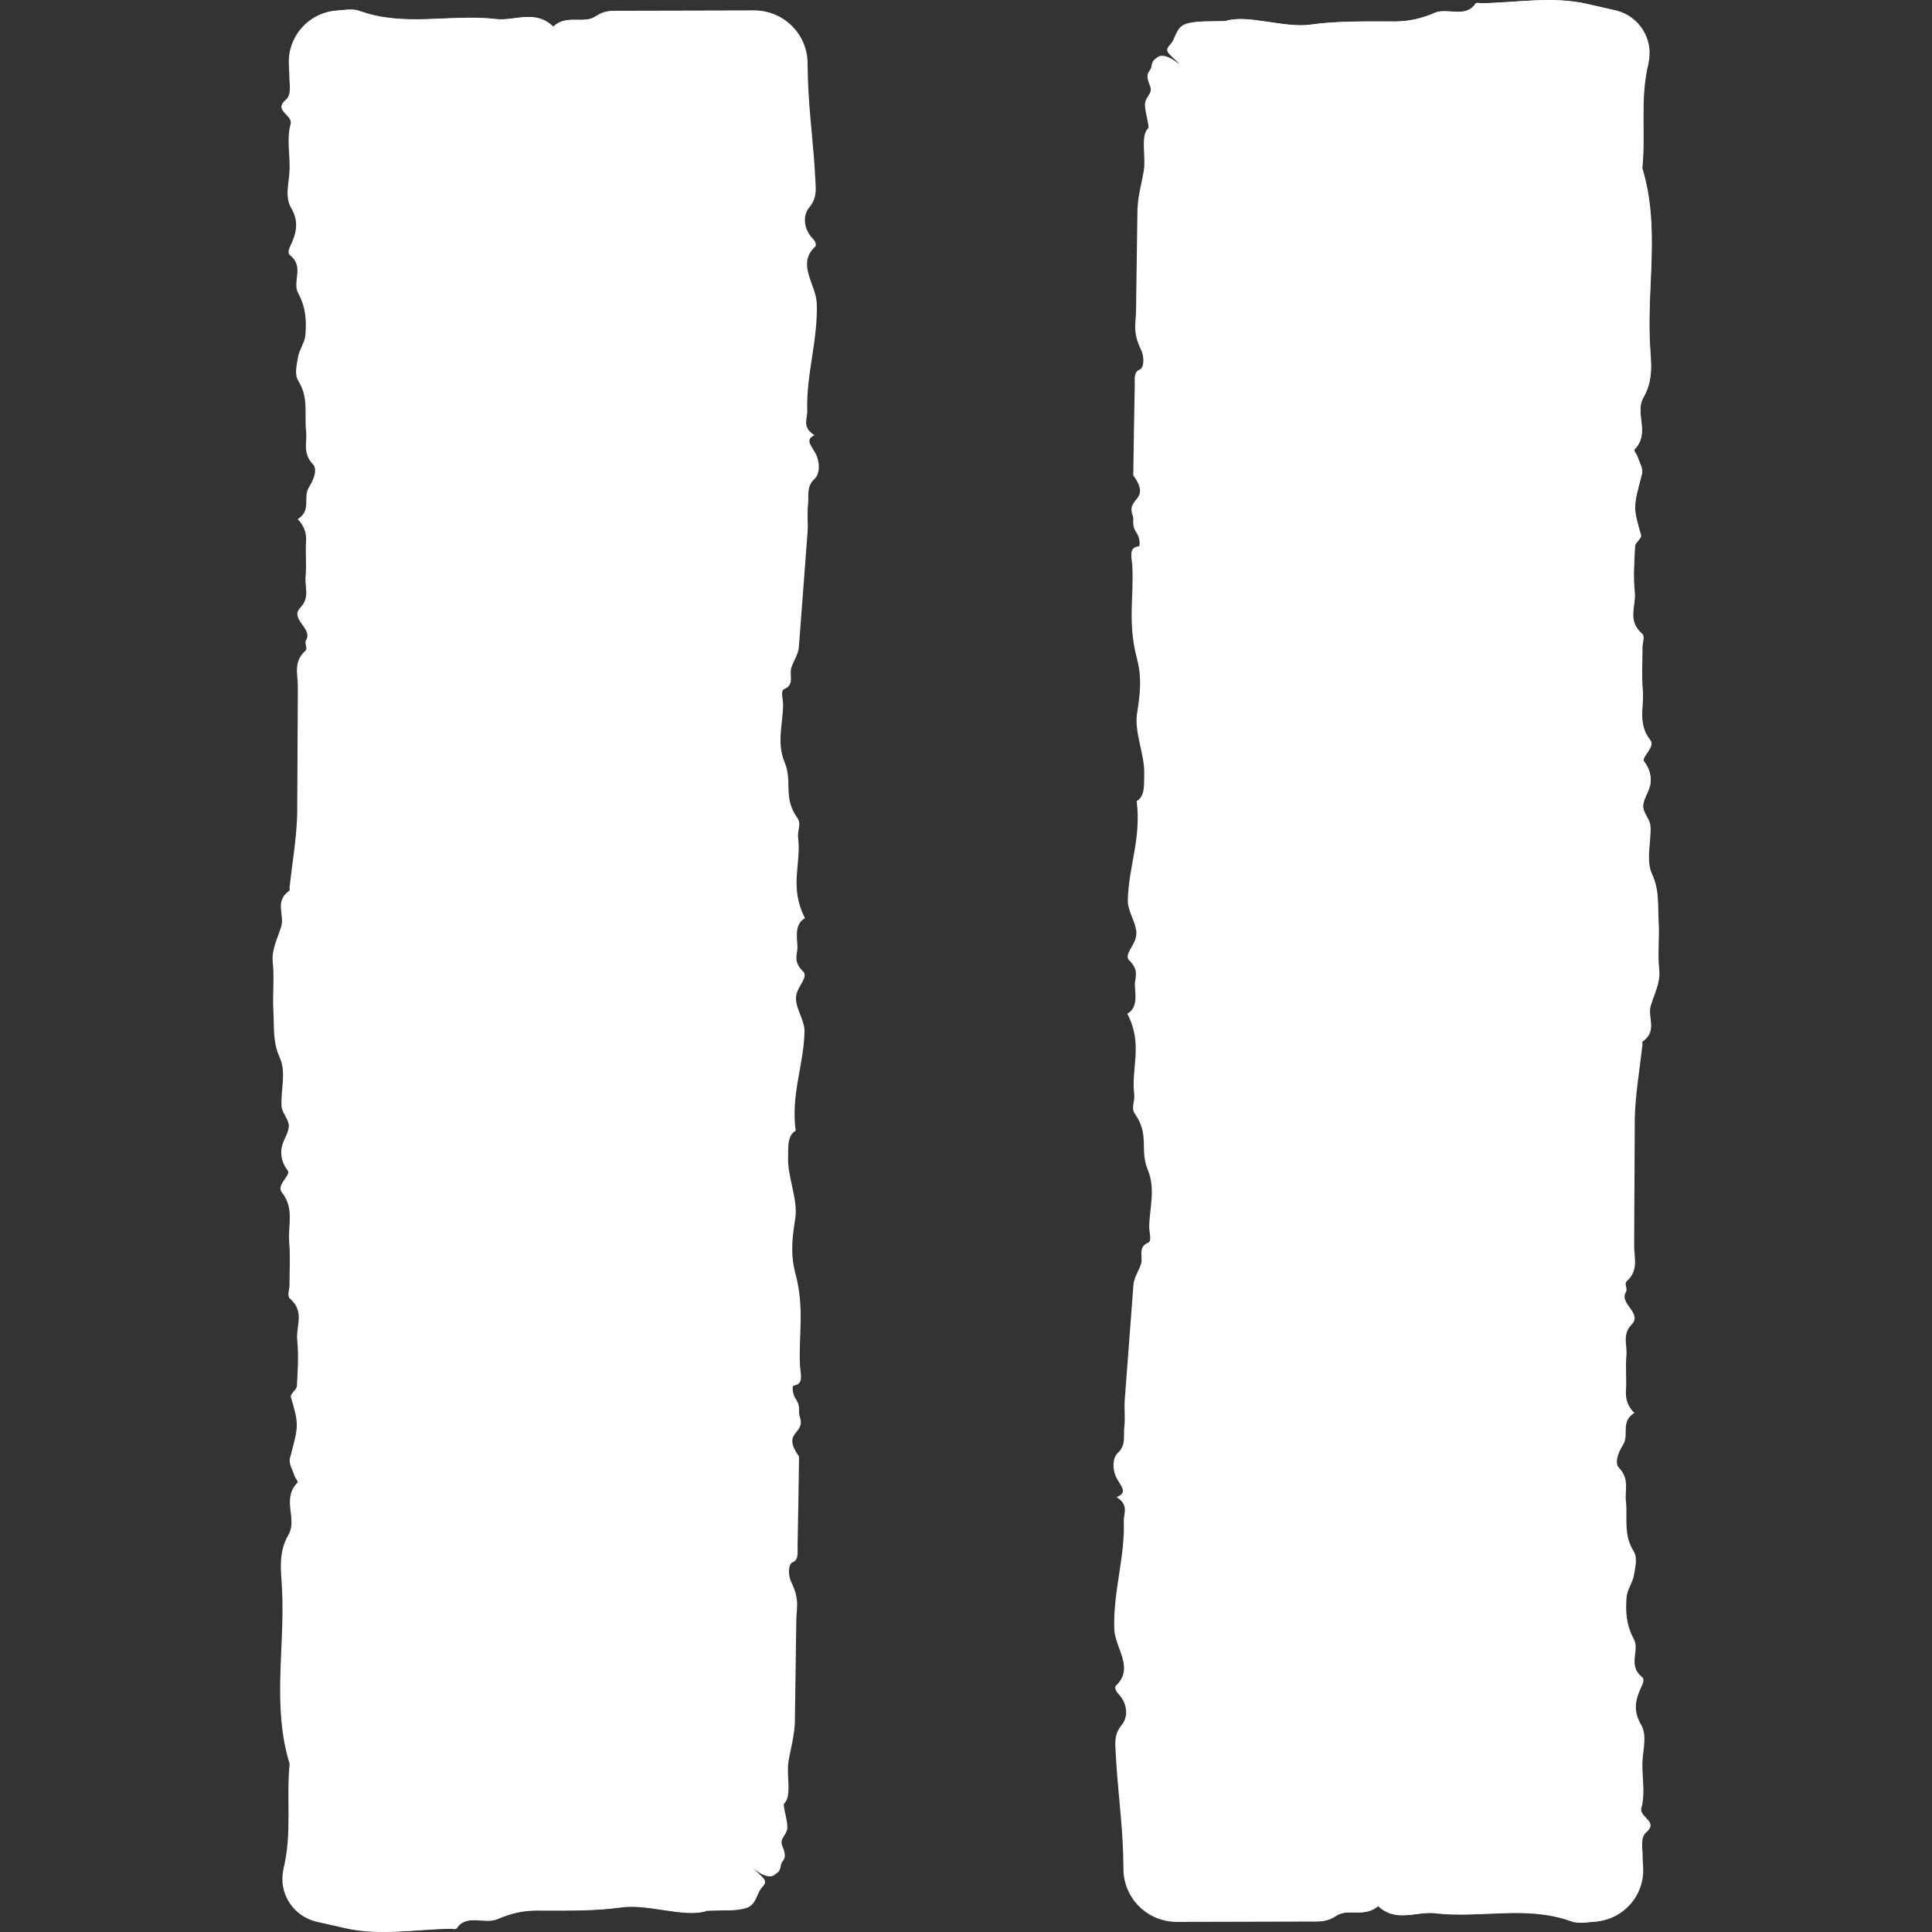 <svg width="12" height="12" viewBox="0 0 12 12" fill="none" xmlns="http://www.w3.org/2000/svg">
<rect x="0" y="0" width="12" height="12" fill="#333333" stroke="none"/>
<path d="M5.059 2.703C4.98 2.654 5.015 2.603 5.014 2.554C5.006 2.328 5.081 2.114 5.073 1.884C5.069 1.766 4.945 1.64 5.064 1.531C5.073 1.522 5.063 1.497 5.05 1.484C4.985 1.417 4.989 1.333 5.026 1.289C5.077 1.228 5.067 1.17 5.064 1.112C5.054 0.903 5.024 0.694 5.018 0.487L5.016 0.395V0.387C5.012 0.208 4.865 0.065 4.686 0.065L3.849 0.067C3.802 0.067 3.757 0.064 3.706 0.099C3.625 0.155 3.522 0.084 3.438 0.166C3.325 0.056 3.2 0.132 3.081 0.118C2.8 0.085 2.515 0.169 2.235 0.068C2.202 0.056 2.167 0.059 2.131 0.062L2.087 0.066C1.919 0.081 1.791 0.225 1.798 0.396L1.801 0.46C1.798 0.515 1.82 0.585 1.778 0.62C1.7 0.686 1.824 0.714 1.809 0.77C1.785 0.857 1.803 0.949 1.803 1.039C1.803 1.123 1.769 1.217 1.812 1.29C1.865 1.38 1.843 1.453 1.804 1.534C1.797 1.549 1.792 1.574 1.804 1.583C1.898 1.657 1.816 1.748 1.857 1.822C1.904 1.908 1.908 1.992 1.901 2.079C1.897 2.125 1.863 2.17 1.855 2.217C1.847 2.267 1.83 2.324 1.858 2.367C1.922 2.469 1.894 2.572 1.905 2.675C1.913 2.744 1.881 2.813 1.948 2.883C1.978 2.914 1.952 2.981 1.924 3.024C1.882 3.089 1.942 3.168 1.853 3.224C1.895 3.266 1.908 3.311 1.905 3.362C1.9 3.435 1.909 3.508 1.902 3.581C1.896 3.645 1.93 3.712 1.869 3.774C1.801 3.844 1.949 3.902 1.905 3.975C1.893 3.994 1.917 4.026 1.901 4.041C1.824 4.111 1.855 4.19 1.854 4.264L1.85 5.056C1.845 5.209 1.818 5.361 1.802 5.514C1.802 5.52 1.806 5.528 1.802 5.53C1.707 5.597 1.773 5.679 1.751 5.752C1.73 5.826 1.69 5.896 1.698 5.974C1.709 6.075 1.696 6.176 1.702 6.277C1.708 6.374 1.696 6.469 1.742 6.568C1.785 6.66 1.746 6.769 1.753 6.87C1.756 6.911 1.798 6.951 1.798 6.991C1.798 7.037 1.76 7.082 1.753 7.129C1.746 7.177 1.756 7.221 1.792 7.27C1.812 7.296 1.719 7.36 1.754 7.403C1.833 7.504 1.791 7.608 1.8 7.711C1.807 7.801 1.802 7.891 1.802 7.981C1.802 8.009 1.785 8.046 1.805 8.064C1.899 8.145 1.841 8.236 1.85 8.321C1.86 8.416 1.853 8.512 1.848 8.607C1.847 8.63 1.805 8.656 1.811 8.676C1.861 8.849 1.86 8.848 1.805 9.055C1.796 9.089 1.821 9.128 1.833 9.164C1.838 9.179 1.86 9.2 1.851 9.208C1.751 9.311 1.853 9.432 1.796 9.53C1.729 9.646 1.75 9.759 1.756 9.872C1.773 10.233 1.693 10.595 1.803 10.954C1.781 11.17 1.819 11.386 1.766 11.604V11.608C1.732 11.755 1.823 11.901 1.97 11.934L2.133 11.971L2.146 11.974C2.358 12.023 2.583 11.982 2.801 11.978C2.814 11.978 2.832 11.985 2.838 11.976C2.901 11.883 3.013 11.952 3.091 11.919C3.17 11.885 3.248 11.865 3.338 11.865C3.516 11.865 3.7 11.869 3.866 11.845C4.029 11.823 4.257 11.911 4.39 11.868C4.488 11.863 4.582 11.872 4.641 11.849C4.691 11.83 4.699 11.776 4.721 11.739C4.734 11.717 4.767 11.698 4.745 11.67C4.729 11.649 4.699 11.626 4.678 11.603H4.689V11.584C4.771 11.649 4.84 11.667 4.85 11.586C4.855 11.55 4.897 11.555 4.859 11.465C4.84 11.42 4.885 11.4 4.89 11.357C4.893 11.323 4.877 11.27 4.87 11.227C4.869 11.218 4.867 11.206 4.87 11.203C4.92 11.157 4.884 11.026 4.897 10.944C4.91 10.863 4.933 10.79 4.937 10.699L4.946 10.065C4.946 9.994 4.97 9.94 4.915 9.827C4.892 9.779 4.897 9.713 4.924 9.703C4.964 9.688 4.952 9.637 4.954 9.596L4.959 9.322L4.963 9.047C4.85 8.888 5.006 8.912 4.968 8.801C4.954 8.763 4.979 8.743 4.941 8.687C4.923 8.661 4.917 8.605 4.932 8.604C4.994 8.6 4.972 8.532 4.969 8.483C4.959 8.291 4.999 8.129 4.94 7.908C4.906 7.78 4.924 7.67 4.94 7.564C4.957 7.452 4.891 7.307 4.895 7.192C4.897 7.127 4.888 7.055 4.942 7.023C4.912 6.793 4.992 6.62 4.997 6.406C4.998 6.347 4.956 6.284 4.946 6.226C4.934 6.156 4.979 6.122 4.996 6.071C4.999 6.062 4.999 6.045 4.991 6.037C4.92 5.968 4.956 5.928 4.953 5.878C4.949 5.811 4.937 5.738 5 5.703C4.9 5.508 4.978 5.371 4.957 5.201C4.952 5.159 4.979 5.117 4.953 5.081C4.861 4.952 4.924 4.858 4.874 4.736C4.822 4.613 4.863 4.496 4.864 4.377C4.864 4.343 4.846 4.29 4.871 4.28C4.937 4.253 4.901 4.192 4.915 4.148C4.929 4.104 4.958 4.066 4.962 4.019L5.016 3.304C5.02 3.247 5.012 3.188 5.019 3.132C5.025 3.079 5.007 3.024 5.058 2.976C5.096 2.941 5.093 2.862 5.062 2.81C5.032 2.759 5 2.727 5.067 2.699L5.059 2.703Z" fill="white"/>
<path d="M10.2 6.487C10.2 6.481 10.196 6.473 10.2 6.47C10.295 6.404 10.229 6.321 10.251 6.248C10.272 6.174 10.312 6.104 10.304 6.026C10.293 5.925 10.306 5.824 10.3 5.723C10.294 5.626 10.306 5.531 10.26 5.432C10.217 5.34 10.256 5.231 10.249 5.13C10.246 5.089 10.204 5.049 10.204 5.009C10.204 4.963 10.242 4.918 10.249 4.871C10.256 4.823 10.246 4.779 10.21 4.73C10.19 4.704 10.283 4.64 10.248 4.597C10.169 4.496 10.211 4.392 10.202 4.289C10.195 4.199 10.2 4.109 10.2 4.019C10.2 3.991 10.217 3.954 10.197 3.936C10.103 3.855 10.161 3.764 10.152 3.679C10.142 3.584 10.149 3.488 10.154 3.393C10.155 3.37 10.197 3.344 10.191 3.324C10.141 3.151 10.142 3.152 10.197 2.945C10.206 2.911 10.181 2.872 10.169 2.836C10.164 2.821 10.142 2.8 10.151 2.792C10.251 2.689 10.149 2.568 10.206 2.47C10.273 2.354 10.252 2.241 10.246 2.128C10.229 1.767 10.309 1.405 10.199 1.046C10.221 0.83 10.183 0.614 10.236 0.396V0.392C10.27 0.245 10.179 0.099 10.032 0.065L9.869 0.028L9.856 0.025C9.644 -0.024 9.419 0.017 9.201 0.021C9.188 0.021 9.17 0.014 9.164 0.023C9.101 0.116 8.989 0.047 8.911 0.08C8.832 0.114 8.754 0.133 8.664 0.134C8.486 0.134 8.302 0.13 8.136 0.154C7.973 0.176 7.745 0.088 7.612 0.131C7.514 0.136 7.42 0.127 7.361 0.15C7.311 0.169 7.303 0.223 7.281 0.26C7.268 0.282 7.235 0.301 7.257 0.329C7.273 0.35 7.303 0.373 7.324 0.396H7.313V0.415C7.231 0.35 7.162 0.332 7.152 0.413C7.147 0.449 7.105 0.444 7.143 0.534C7.162 0.579 7.117 0.599 7.112 0.642C7.109 0.676 7.125 0.729 7.132 0.772C7.133 0.781 7.135 0.793 7.132 0.796C7.082 0.842 7.118 0.973 7.105 1.055C7.092 1.136 7.069 1.209 7.065 1.3L7.056 1.934C7.056 2.005 7.032 2.059 7.087 2.172C7.11 2.22 7.105 2.286 7.078 2.296C7.038 2.311 7.05 2.362 7.048 2.403L7.043 2.677L7.039 2.952C7.152 3.111 6.996 3.088 7.034 3.198C7.048 3.236 7.023 3.256 7.061 3.312C7.079 3.338 7.085 3.394 7.07 3.395C7.008 3.398 7.03 3.467 7.033 3.516C7.043 3.707 7.003 3.87 7.062 4.091C7.096 4.219 7.078 4.329 7.062 4.435C7.045 4.547 7.111 4.692 7.107 4.807C7.105 4.872 7.114 4.944 7.06 4.976C7.09 5.206 7.01 5.379 7.005 5.593C7.004 5.652 7.046 5.715 7.056 5.773C7.068 5.843 7.023 5.877 7.006 5.928C7.003 5.937 7.003 5.954 7.011 5.962C7.082 6.031 7.046 6.071 7.049 6.121C7.053 6.188 7.065 6.261 7.002 6.296C7.102 6.491 7.024 6.628 7.045 6.798C7.05 6.84 7.023 6.882 7.049 6.918C7.141 7.047 7.078 7.141 7.128 7.263C7.18 7.386 7.139 7.503 7.138 7.622C7.138 7.656 7.156 7.709 7.131 7.719C7.065 7.746 7.101 7.807 7.087 7.851C7.073 7.895 7.044 7.933 7.04 7.98L6.986 8.695C6.982 8.752 6.99 8.811 6.983 8.867C6.977 8.92 6.995 8.975 6.944 9.023C6.906 9.058 6.909 9.137 6.94 9.189C6.97 9.24 7.002 9.272 6.935 9.299C7.014 9.348 6.979 9.399 6.98 9.448C6.988 9.674 6.913 9.888 6.921 10.118C6.925 10.236 7.049 10.362 6.93 10.471C6.921 10.479 6.931 10.505 6.944 10.518C7.009 10.585 7.005 10.669 6.968 10.713C6.917 10.774 6.927 10.832 6.93 10.89C6.94 11.099 6.97 11.308 6.976 11.515L6.978 11.607V11.615C6.982 11.794 7.129 11.937 7.308 11.937L8.145 11.935C8.192 11.935 8.237 11.938 8.288 11.903C8.369 11.847 8.472 11.918 8.556 11.836C8.669 11.946 8.794 11.87 8.913 11.884C9.194 11.917 9.479 11.833 9.759 11.934C9.792 11.946 9.827 11.943 9.863 11.94L9.907 11.936C10.075 11.921 10.203 11.777 10.196 11.606L10.193 11.542C10.196 11.487 10.174 11.417 10.216 11.382C10.294 11.316 10.17 11.288 10.185 11.232C10.209 11.145 10.191 11.053 10.191 10.963C10.191 10.879 10.225 10.785 10.182 10.712C10.129 10.622 10.151 10.549 10.19 10.468C10.197 10.453 10.202 10.428 10.19 10.419C10.096 10.345 10.178 10.254 10.137 10.18C10.09 10.094 10.086 10.01 10.093 9.923C10.097 9.877 10.131 9.832 10.139 9.785C10.147 9.735 10.164 9.678 10.136 9.635C10.072 9.533 10.1 9.43 10.089 9.327C10.081 9.258 10.113 9.189 10.046 9.119C10.016 9.088 10.042 9.021 10.07 8.978C10.112 8.913 10.052 8.834 10.141 8.778C10.099 8.736 10.086 8.691 10.089 8.64C10.094 8.567 10.085 8.494 10.092 8.421C10.098 8.357 10.064 8.29 10.125 8.228C10.193 8.158 10.045 8.1 10.089 8.027C10.101 8.008 10.077 7.976 10.093 7.961C10.17 7.891 10.139 7.813 10.14 7.738L10.144 6.946C10.149 6.793 10.176 6.64 10.192 6.488L10.2 6.487Z" fill="white"/>
<path d="M4.386 11.87C4.253 11.913 4.025 11.825 3.862 11.847C3.696 11.871 3.512 11.867 3.334 11.867C3.244 11.867 3.166 11.886 3.087 11.921C3.009 11.954 2.897 11.885 2.834 11.978C2.828 11.986 2.81 11.98 2.797 11.98C2.579 11.984 2.355 12.025 2.142 11.976L2.129 11.973L1.966 11.936C1.819 11.902 1.727 11.756 1.761 11.61V11.606C1.815 11.388 1.777 11.172 1.799 10.956C1.689 10.597 1.77 10.235 1.752 9.874C1.747 9.761 1.725 9.648 1.792 9.532C1.849 9.433 1.747 9.313 1.847 9.21C1.855 9.202 1.833 9.181 1.829 9.166C1.818 9.13 1.792 9.091 1.801 9.057C1.856 8.85 1.857 8.851 1.807 8.678C1.801 8.657 1.843 8.632 1.844 8.609C1.849 8.514 1.856 8.418 1.846 8.323C1.837 8.237 1.895 8.147 1.801 8.066C1.781 8.048 1.798 8.011 1.798 7.983C1.798 7.893 1.804 7.803 1.796 7.713C1.788 7.61 1.83 7.506 1.75 7.405C1.715 7.361 1.808 7.298 1.788 7.272C1.752 7.224 1.742 7.179 1.749 7.131C1.756 7.084 1.793 7.039 1.794 6.993C1.794 6.953 1.752 6.913 1.749 6.872C1.742 6.771 1.78 6.663 1.738 6.57C1.692 6.471 1.704 6.376 1.698 6.279C1.692 6.178 1.705 6.076 1.694 5.976C1.686 5.897 1.725 5.827 1.747 5.754C1.768 5.68 1.703 5.598 1.798 5.532C1.802 5.529 1.798 5.521 1.798 5.515C1.815 5.362 1.842 5.21 1.846 5.057L1.85 4.265C1.851 4.19 1.819 4.112 1.897 4.042C1.913 4.027 1.889 3.996 1.901 3.976C1.945 3.903 1.797 3.845 1.865 3.775C1.926 3.712 1.892 3.646 1.898 3.582C1.905 3.509 1.896 3.436 1.901 3.363C1.904 3.313 1.891 3.267 1.849 3.225C1.938 3.169 1.878 3.09 1.92 3.025C1.947 2.982 1.974 2.916 1.944 2.884C1.877 2.814 1.909 2.745 1.901 2.676C1.89 2.573 1.918 2.47 1.854 2.368C1.827 2.325 1.843 2.268 1.851 2.218C1.859 2.171 1.894 2.126 1.897 2.08C1.904 1.994 1.9 1.909 1.853 1.823C1.812 1.749 1.894 1.658 1.8 1.584C1.788 1.574 1.792 1.55 1.8 1.535C1.839 1.454 1.861 1.381 1.808 1.291C1.765 1.218 1.799 1.125 1.799 1.04C1.799 0.95 1.781 0.858 1.805 0.771C1.821 0.715 1.696 0.687 1.774 0.621C1.816 0.585 1.795 0.515 1.797 0.461L1.794 0.397C1.787 0.227 1.915 0.082 2.083 0.067L2.127 0.063C2.162 0.06 2.198 0.057 2.231 0.069C2.512 0.17 2.796 0.086 3.077 0.119C3.196 0.133 3.321 0.057 3.434 0.167C3.518 0.085 3.621 0.155 3.702 0.1C3.753 0.065 3.798 0.068 3.845 0.068L4.682 0.066C4.862 0.066 5.008 0.209 5.012 0.388V0.396L5.014 0.488C5.019 0.696 5.049 0.904 5.06 1.113C5.063 1.172 5.073 1.23 5.022 1.29C4.985 1.335 4.981 1.419 5.046 1.485C5.059 1.498 5.069 1.524 5.06 1.532C4.941 1.641 5.064 1.768 5.069 1.885C5.078 2.115 5.003 2.329 5.01 2.555C5.012 2.603 4.976 2.654 5.055 2.704C4.989 2.731 5.021 2.764 5.05 2.814C5.081 2.866 5.084 2.945 5.046 2.98C4.995 3.028 5.013 3.083 5.007 3.136C5.001 3.192 5.008 3.251 5.004 3.308L4.95 4.023C4.946 4.069 4.916 4.108 4.903 4.152C4.889 4.196 4.926 4.257 4.859 4.284C4.834 4.294 4.852 4.347 4.852 4.381C4.852 4.501 4.81 4.618 4.862 4.74C4.913 4.862 4.849 4.956 4.941 5.085C4.967 5.121 4.94 5.163 4.945 5.205C4.966 5.375 4.889 5.512 4.988 5.707C4.925 5.741 4.937 5.814 4.941 5.882C4.944 5.931 4.908 5.972 4.979 6.041C4.987 6.049 4.987 6.066 4.984 6.075C4.967 6.127 4.922 6.16 4.934 6.23C4.944 6.288 4.987 6.351 4.985 6.41C4.98 6.624 4.899 6.797 4.93 7.027C4.875 7.059 4.885 7.13 4.883 7.196C4.879 7.311 4.945 7.456 4.928 7.568C4.912 7.673 4.894 7.784 4.928 7.912C4.987 8.133 4.947 8.296 4.957 8.487C4.96 8.536 4.981 8.604 4.92 8.608C4.905 8.608 4.911 8.665 4.929 8.691C4.968 8.747 4.943 8.766 4.956 8.805C4.995 8.916 4.839 8.892 4.951 9.051L4.947 9.326L4.942 9.6C4.94 9.642 4.952 9.693 4.912 9.707C4.885 9.717 4.88 9.783 4.903 9.831C4.958 9.944 4.934 9.998 4.934 10.069L4.925 10.703C4.921 10.794 4.898 10.867 4.885 10.948C4.872 11.03 4.908 11.162 4.858 11.207C4.854 11.21 4.856 11.222 4.858 11.231C4.865 11.275 4.881 11.328 4.878 11.361C4.874 11.405 4.828 11.424 4.847 11.469C4.885 11.559 4.842 11.554 4.838 11.59C4.824 11.694 4.727 11.669 4.61 11.538C4.584 11.509 4.556 11.467 4.535 11.431C4.406 11.202 4.412 11.208 4.402 11.038C4.389 10.823 4.462 10.69 4.431 10.457C4.499 10.383 4.451 10.199 4.464 10.073C4.478 9.942 4.536 9.841 4.492 9.666C4.448 9.491 4.456 9.36 4.455 9.222C4.455 9.117 4.483 9.032 4.489 8.93C4.495 8.824 4.474 8.698 4.493 8.603C4.505 8.544 4.554 8.506 4.524 8.422C4.458 8.241 4.513 8.133 4.478 7.975C4.428 7.757 4.458 7.585 4.425 7.381C4.407 7.271 4.386 7.161 4.387 7.061C4.387 7.015 4.385 6.971 4.416 6.938C4.448 6.904 4.449 6.831 4.402 6.745C4.382 6.709 4.368 6.659 4.384 6.645C4.453 6.586 4.423 6.474 4.42 6.378C4.418 6.317 4.483 6.279 4.456 6.231C4.409 6.15 4.429 6.103 4.423 6.044C4.419 6.002 4.397 5.947 4.457 5.936C4.473 5.933 4.478 5.895 4.464 5.878C4.384 5.777 4.422 5.715 4.42 5.641C4.413 5.462 4.411 5.286 4.416 5.112C4.42 4.967 4.33 4.799 4.364 4.664C4.281 4.55 4.316 4.462 4.316 4.368C4.316 4.296 4.344 4.232 4.36 4.164C4.376 4.096 4.36 4.022 4.397 3.954C4.442 3.871 4.401 3.748 4.409 3.646C4.413 3.59 4.366 3.517 4.446 3.483C4.457 3.478 4.455 3.452 4.444 3.44C4.359 3.347 4.382 3.259 4.415 3.198C4.468 3.1 4.444 2.99 4.452 2.885L4.455 2.62C4.46 2.557 4.442 2.493 4.478 2.431C4.506 2.384 4.459 2.31 4.453 2.249C4.447 2.188 4.452 2.127 4.451 2.066V1.667C4.451 1.595 4.444 1.522 4.452 1.451C4.46 1.384 4.495 1.319 4.498 1.251C4.508 1.06 4.415 0.871 4.449 0.681C4.387 0.628 4.432 0.579 4.444 0.525C4.453 0.485 4.472 0.438 4.444 0.396L4.675 0.627C4.665 0.633 4.655 0.642 4.646 0.654C4.632 0.672 4.605 0.668 4.584 0.672C4.537 0.682 4.497 0.621 4.441 0.666C4.402 0.698 4.342 0.666 4.292 0.674C4.239 0.681 4.179 0.636 4.135 0.715C4.042 0.597 3.954 0.778 3.861 0.724C3.832 0.707 3.8 0.7 3.769 0.689C3.754 0.683 3.736 0.668 3.723 0.674C3.477 0.781 3.226 0.695 2.978 0.724C2.947 0.728 2.918 0.751 2.888 0.762C2.873 0.767 2.857 0.77 2.843 0.765C2.707 0.722 2.708 0.723 2.581 0.767C2.549 0.778 2.514 0.769 2.481 0.773C2.395 0.785 2.312 0.765 2.223 0.814C2.19 0.833 2.155 0.832 2.12 0.821L2.547 0.394C2.53 0.452 2.486 0.511 2.462 0.568C2.428 0.65 2.389 0.73 2.393 0.82C2.403 1.045 2.396 1.27 2.396 1.494C2.396 1.522 2.378 1.561 2.399 1.576C2.486 1.64 2.545 1.698 2.397 1.759C2.39 1.762 2.39 1.785 2.399 1.79C2.491 1.845 2.446 1.917 2.444 1.98C2.434 2.218 2.536 2.452 2.498 2.691C2.492 2.729 2.515 2.782 2.485 2.804C2.421 2.852 2.524 2.875 2.501 2.917C2.482 2.952 2.519 3.003 2.493 3.033C2.399 3.139 2.428 3.257 2.459 3.356C2.488 3.449 2.521 3.545 2.489 3.629C2.427 3.794 2.454 3.958 2.448 4.122C2.441 4.291 2.443 4.459 2.448 4.628C2.45 4.697 2.412 4.771 2.494 4.835C2.511 4.848 2.501 4.879 2.495 4.901C2.481 4.953 2.449 5.004 2.449 5.056C2.449 5.108 2.482 5.159 2.495 5.211C2.505 5.253 2.495 5.292 2.538 5.335C2.57 5.367 2.544 5.422 2.5 5.471C2.413 5.569 2.326 5.672 2.341 5.798C2.355 5.91 2.341 6.023 2.345 6.135C2.347 6.182 2.34 6.227 2.382 6.277C2.419 6.322 2.403 6.398 2.376 6.453C2.333 6.54 2.327 6.62 2.376 6.705C2.393 6.734 2.393 6.769 2.393 6.801V7.391C2.393 7.438 2.409 7.489 2.348 7.527C2.42 7.558 2.396 7.608 2.391 7.649C2.383 7.712 2.351 7.774 2.345 7.838C2.338 7.913 2.345 7.986 2.388 8.061C2.429 8.13 2.362 8.213 2.422 8.288C2.433 8.302 2.392 8.331 2.395 8.352C2.41 8.437 2.344 8.53 2.442 8.609C2.45 8.616 2.45 8.634 2.442 8.642C2.342 8.74 2.417 8.838 2.444 8.935C2.473 9.041 2.39 9.138 2.392 9.241C2.394 9.359 2.424 9.482 2.385 9.594C2.318 9.787 2.351 9.979 2.343 10.171C2.335 10.368 2.336 10.565 2.343 10.761C2.346 10.847 2.382 10.931 2.389 11.017C2.397 11.112 2.391 11.208 2.391 11.304V11.603L2.114 11.325C2.145 11.32 2.176 11.314 2.203 11.362C2.21 11.375 2.235 11.379 2.244 11.37C2.313 11.302 2.378 11.307 2.458 11.369C2.481 11.386 2.509 11.371 2.535 11.38C2.608 11.405 2.658 11.348 2.716 11.331C2.769 11.316 2.85 11.377 2.878 11.289C2.882 11.277 2.909 11.277 2.921 11.289C3.083 11.442 3.129 11.2 3.292 11.34C3.302 11.26 3.39 11.356 3.421 11.345C3.465 11.33 3.505 11.311 3.56 11.316C3.612 11.32 3.665 11.326 3.713 11.324C3.799 11.321 3.919 11.359 3.969 11.307C3.986 11.29 4.033 11.283 4.116 11.34C4.131 11.35 4.151 11.35 4.162 11.348C4.247 11.335 4.427 11.402 4.547 11.494C4.617 11.548 4.681 11.614 4.724 11.67C4.745 11.698 4.712 11.717 4.7 11.739C4.678 11.776 4.669 11.83 4.62 11.849C4.561 11.872 4.467 11.863 4.369 11.868L4.386 11.87Z" fill="white"/>
<path d="M7.614 0.13C7.747 0.087 7.975 0.175 8.138 0.153C8.304 0.129 8.488 0.133 8.666 0.133C8.756 0.133 8.834 0.114 8.913 0.079C8.991 0.046 9.103 0.115 9.166 0.022C9.172 0.014 9.19 0.02 9.203 0.02C9.421 0.016 9.645 -0.025 9.858 0.024L9.871 0.027L10.034 0.064C10.181 0.098 10.273 0.244 10.239 0.391V0.395C10.185 0.613 10.223 0.829 10.201 1.045C10.311 1.404 10.23 1.766 10.248 2.127C10.253 2.24 10.275 2.353 10.208 2.469C10.151 2.568 10.253 2.688 10.153 2.791C10.145 2.799 10.167 2.82 10.171 2.835C10.182 2.871 10.208 2.91 10.199 2.944C10.144 3.151 10.143 3.15 10.193 3.323C10.199 3.344 10.157 3.369 10.156 3.392C10.151 3.487 10.144 3.583 10.154 3.678C10.163 3.763 10.105 3.854 10.199 3.935C10.219 3.953 10.202 3.99 10.202 4.018C10.202 4.108 10.196 4.198 10.204 4.288C10.212 4.39 10.17 4.495 10.25 4.596C10.285 4.64 10.192 4.703 10.212 4.729C10.248 4.777 10.258 4.822 10.251 4.87C10.244 4.917 10.207 4.962 10.206 5.008C10.206 5.048 10.248 5.088 10.251 5.129C10.258 5.23 10.22 5.338 10.262 5.431C10.308 5.53 10.296 5.625 10.302 5.722C10.308 5.823 10.295 5.925 10.306 6.025C10.314 6.103 10.275 6.174 10.253 6.247C10.232 6.321 10.297 6.403 10.202 6.469C10.198 6.472 10.202 6.48 10.202 6.486C10.185 6.639 10.158 6.791 10.154 6.944L10.15 7.736C10.149 7.811 10.181 7.889 10.103 7.959C10.087 7.974 10.111 8.005 10.099 8.025C10.055 8.098 10.203 8.156 10.135 8.226C10.074 8.289 10.108 8.355 10.102 8.419C10.095 8.492 10.104 8.565 10.099 8.638C10.096 8.688 10.109 8.734 10.151 8.776C10.062 8.832 10.122 8.911 10.08 8.976C10.053 9.019 10.026 9.085 10.056 9.117C10.123 9.187 10.091 9.256 10.099 9.325C10.11 9.428 10.082 9.531 10.146 9.633C10.173 9.676 10.157 9.733 10.149 9.783C10.141 9.83 10.106 9.875 10.103 9.921C10.096 10.007 10.1 10.092 10.147 10.178C10.188 10.252 10.106 10.343 10.2 10.417C10.212 10.427 10.208 10.451 10.2 10.466C10.161 10.547 10.139 10.62 10.192 10.71C10.235 10.783 10.201 10.876 10.201 10.961C10.201 11.051 10.219 11.143 10.195 11.23C10.179 11.286 10.304 11.314 10.226 11.38C10.184 11.416 10.205 11.486 10.203 11.54L10.206 11.604C10.213 11.774 10.085 11.919 9.917 11.934L9.873 11.938C9.838 11.941 9.802 11.944 9.769 11.932C9.488 11.831 9.204 11.915 8.923 11.882C8.804 11.868 8.679 11.944 8.566 11.834C8.482 11.916 8.379 11.846 8.298 11.901C8.247 11.936 8.202 11.933 8.155 11.933L7.318 11.935C7.138 11.935 6.992 11.792 6.988 11.613V11.605L6.986 11.513C6.981 11.305 6.951 11.097 6.94 10.888C6.937 10.829 6.927 10.771 6.978 10.711C7.015 10.666 7.019 10.582 6.954 10.516C6.941 10.503 6.931 10.477 6.94 10.469C7.059 10.36 6.936 10.233 6.931 10.116C6.922 9.886 6.997 9.672 6.99 9.446C6.988 9.398 7.024 9.347 6.945 9.297C7.011 9.27 6.979 9.237 6.95 9.187C6.919 9.135 6.916 9.056 6.954 9.021C7.005 8.973 6.987 8.918 6.993 8.865C6.999 8.809 6.992 8.75 6.996 8.693L7.05 7.978C7.054 7.932 7.084 7.893 7.097 7.849C7.111 7.805 7.074 7.744 7.141 7.717C7.166 7.707 7.148 7.654 7.148 7.62C7.148 7.5 7.19 7.383 7.138 7.261C7.087 7.139 7.151 7.045 7.059 6.916C7.033 6.88 7.06 6.838 7.055 6.796C7.034 6.626 7.111 6.489 7.012 6.294C7.075 6.26 7.063 6.187 7.059 6.119C7.056 6.07 7.092 6.029 7.021 5.96C7.013 5.952 7.013 5.935 7.016 5.926C7.033 5.874 7.078 5.841 7.066 5.771C7.056 5.713 7.013 5.65 7.015 5.591C7.02 5.377 7.101 5.204 7.07 4.974C7.125 4.942 7.115 4.871 7.117 4.805C7.121 4.69 7.055 4.545 7.072 4.433C7.088 4.328 7.106 4.217 7.072 4.089C7.013 3.868 7.053 3.705 7.043 3.514C7.04 3.465 7.019 3.397 7.08 3.393C7.095 3.393 7.089 3.336 7.071 3.31C7.032 3.254 7.057 3.235 7.044 3.196C7.005 3.085 7.161 3.109 7.049 2.95L7.053 2.675L7.058 2.401C7.06 2.359 7.048 2.308 7.088 2.294C7.115 2.284 7.12 2.218 7.097 2.17C7.042 2.057 7.066 2.003 7.066 1.932L7.075 1.298C7.079 1.207 7.102 1.134 7.115 1.053C7.128 0.971 7.092 0.839 7.142 0.794C7.146 0.791 7.144 0.779 7.142 0.77C7.135 0.726 7.119 0.673 7.122 0.64C7.126 0.596 7.172 0.577 7.153 0.532C7.115 0.442 7.158 0.447 7.162 0.411C7.176 0.307 7.273 0.332 7.39 0.463C7.416 0.492 7.444 0.534 7.465 0.57C7.594 0.799 7.588 0.793 7.598 0.963C7.611 1.178 7.538 1.311 7.569 1.544C7.501 1.618 7.549 1.802 7.536 1.928C7.522 2.059 7.464 2.16 7.508 2.335C7.552 2.51 7.544 2.641 7.545 2.779C7.545 2.884 7.517 2.969 7.511 3.071C7.505 3.177 7.526 3.303 7.507 3.398C7.495 3.457 7.446 3.495 7.476 3.579C7.542 3.76 7.487 3.868 7.522 4.026C7.572 4.244 7.542 4.416 7.575 4.62C7.593 4.73 7.614 4.84 7.613 4.94C7.613 4.986 7.615 5.03 7.584 5.063C7.552 5.097 7.551 5.17 7.598 5.256C7.618 5.291 7.632 5.342 7.616 5.356C7.547 5.415 7.577 5.527 7.58 5.623C7.582 5.684 7.517 5.722 7.544 5.77C7.591 5.851 7.571 5.898 7.577 5.957C7.581 5.999 7.603 6.054 7.543 6.065C7.527 6.068 7.522 6.106 7.536 6.123C7.616 6.224 7.578 6.286 7.58 6.36C7.587 6.539 7.589 6.715 7.584 6.889C7.58 7.034 7.67 7.202 7.636 7.337C7.719 7.451 7.684 7.539 7.684 7.633C7.684 7.705 7.656 7.769 7.64 7.837C7.624 7.905 7.64 7.98 7.603 8.047C7.558 8.13 7.599 8.253 7.591 8.355C7.587 8.411 7.634 8.484 7.554 8.518C7.543 8.523 7.545 8.549 7.556 8.561C7.641 8.654 7.618 8.742 7.585 8.803C7.532 8.902 7.556 9.011 7.548 9.116L7.545 9.381C7.54 9.444 7.558 9.508 7.522 9.57C7.494 9.617 7.541 9.691 7.547 9.752C7.553 9.813 7.548 9.874 7.549 9.935V10.334C7.549 10.406 7.556 10.479 7.548 10.55C7.54 10.617 7.505 10.682 7.502 10.75C7.492 10.941 7.585 11.13 7.551 11.32C7.613 11.373 7.568 11.422 7.556 11.476C7.547 11.516 7.528 11.563 7.556 11.605L7.325 11.374C7.335 11.368 7.345 11.359 7.354 11.347C7.368 11.329 7.395 11.333 7.416 11.329C7.463 11.319 7.503 11.38 7.559 11.335C7.598 11.303 7.658 11.335 7.708 11.327C7.761 11.32 7.821 11.365 7.865 11.286C7.958 11.404 8.046 11.223 8.139 11.277C8.168 11.294 8.2 11.301 8.231 11.312C8.246 11.318 8.264 11.333 8.277 11.327C8.523 11.22 8.774 11.306 9.022 11.277C9.053 11.273 9.082 11.25 9.112 11.239C9.127 11.234 9.143 11.231 9.157 11.236C9.293 11.279 9.292 11.278 9.419 11.234C9.451 11.223 9.486 11.232 9.519 11.228C9.605 11.216 9.688 11.236 9.777 11.187C9.81 11.168 9.845 11.169 9.88 11.18L9.453 11.607C9.47 11.549 9.514 11.49 9.538 11.433C9.572 11.351 9.611 11.271 9.607 11.181C9.597 10.956 9.604 10.731 9.604 10.507C9.604 10.479 9.622 10.44 9.601 10.425C9.514 10.361 9.455 10.303 9.603 10.242C9.61 10.239 9.61 10.216 9.601 10.211C9.509 10.156 9.554 10.084 9.556 10.021C9.566 9.783 9.464 9.549 9.502 9.31C9.508 9.272 9.485 9.219 9.515 9.197C9.579 9.149 9.476 9.126 9.499 9.084C9.518 9.049 9.481 8.998 9.507 8.968C9.601 8.862 9.572 8.744 9.541 8.645C9.512 8.552 9.479 8.456 9.511 8.372C9.573 8.207 9.546 8.043 9.552 7.879C9.559 7.71 9.557 7.542 9.552 7.373C9.55 7.304 9.588 7.23 9.506 7.166C9.489 7.153 9.499 7.122 9.505 7.1C9.519 7.048 9.551 6.997 9.551 6.945C9.551 6.893 9.518 6.842 9.505 6.79C9.495 6.748 9.505 6.709 9.462 6.666C9.43 6.634 9.456 6.579 9.5 6.53C9.587 6.432 9.674 6.329 9.659 6.203C9.645 6.091 9.659 5.978 9.655 5.866C9.653 5.819 9.66 5.774 9.618 5.724C9.581 5.679 9.597 5.603 9.624 5.548C9.667 5.461 9.673 5.381 9.624 5.297C9.607 5.268 9.607 5.233 9.607 5.201V4.611C9.607 4.564 9.591 4.513 9.652 4.475C9.58 4.444 9.604 4.394 9.609 4.353C9.617 4.29 9.649 4.228 9.655 4.164C9.662 4.089 9.655 4.016 9.612 3.941C9.571 3.872 9.638 3.789 9.578 3.714C9.567 3.7 9.608 3.671 9.605 3.65C9.59 3.565 9.656 3.472 9.558 3.393C9.55 3.386 9.55 3.368 9.558 3.36C9.658 3.262 9.583 3.164 9.556 3.067C9.527 2.961 9.61 2.864 9.608 2.761C9.606 2.643 9.576 2.52 9.615 2.408C9.682 2.215 9.649 2.023 9.657 1.831C9.665 1.634 9.664 1.437 9.657 1.241C9.654 1.155 9.618 1.071 9.611 0.985C9.603 0.89 9.609 0.794 9.609 0.698V0.395L9.886 0.673C9.855 0.678 9.824 0.684 9.797 0.636C9.79 0.623 9.765 0.619 9.756 0.628C9.687 0.696 9.622 0.691 9.542 0.629C9.519 0.612 9.491 0.627 9.465 0.618C9.392 0.593 9.342 0.65 9.284 0.667C9.231 0.682 9.15 0.621 9.122 0.709C9.118 0.721 9.091 0.721 9.079 0.709C8.917 0.556 8.871 0.798 8.708 0.658C8.698 0.738 8.61 0.642 8.579 0.653C8.535 0.668 8.495 0.687 8.44 0.682C8.388 0.678 8.335 0.672 8.287 0.674C8.201 0.677 8.081 0.639 8.031 0.691C8.014 0.708 7.967 0.715 7.884 0.658C7.869 0.648 7.849 0.648 7.838 0.65C7.753 0.663 7.573 0.596 7.453 0.504C7.383 0.449 7.319 0.384 7.276 0.328C7.255 0.3 7.288 0.281 7.3 0.259C7.322 0.222 7.331 0.168 7.38 0.149C7.439 0.126 7.533 0.135 7.631 0.13H7.614Z" fill="white"/>
</svg>
